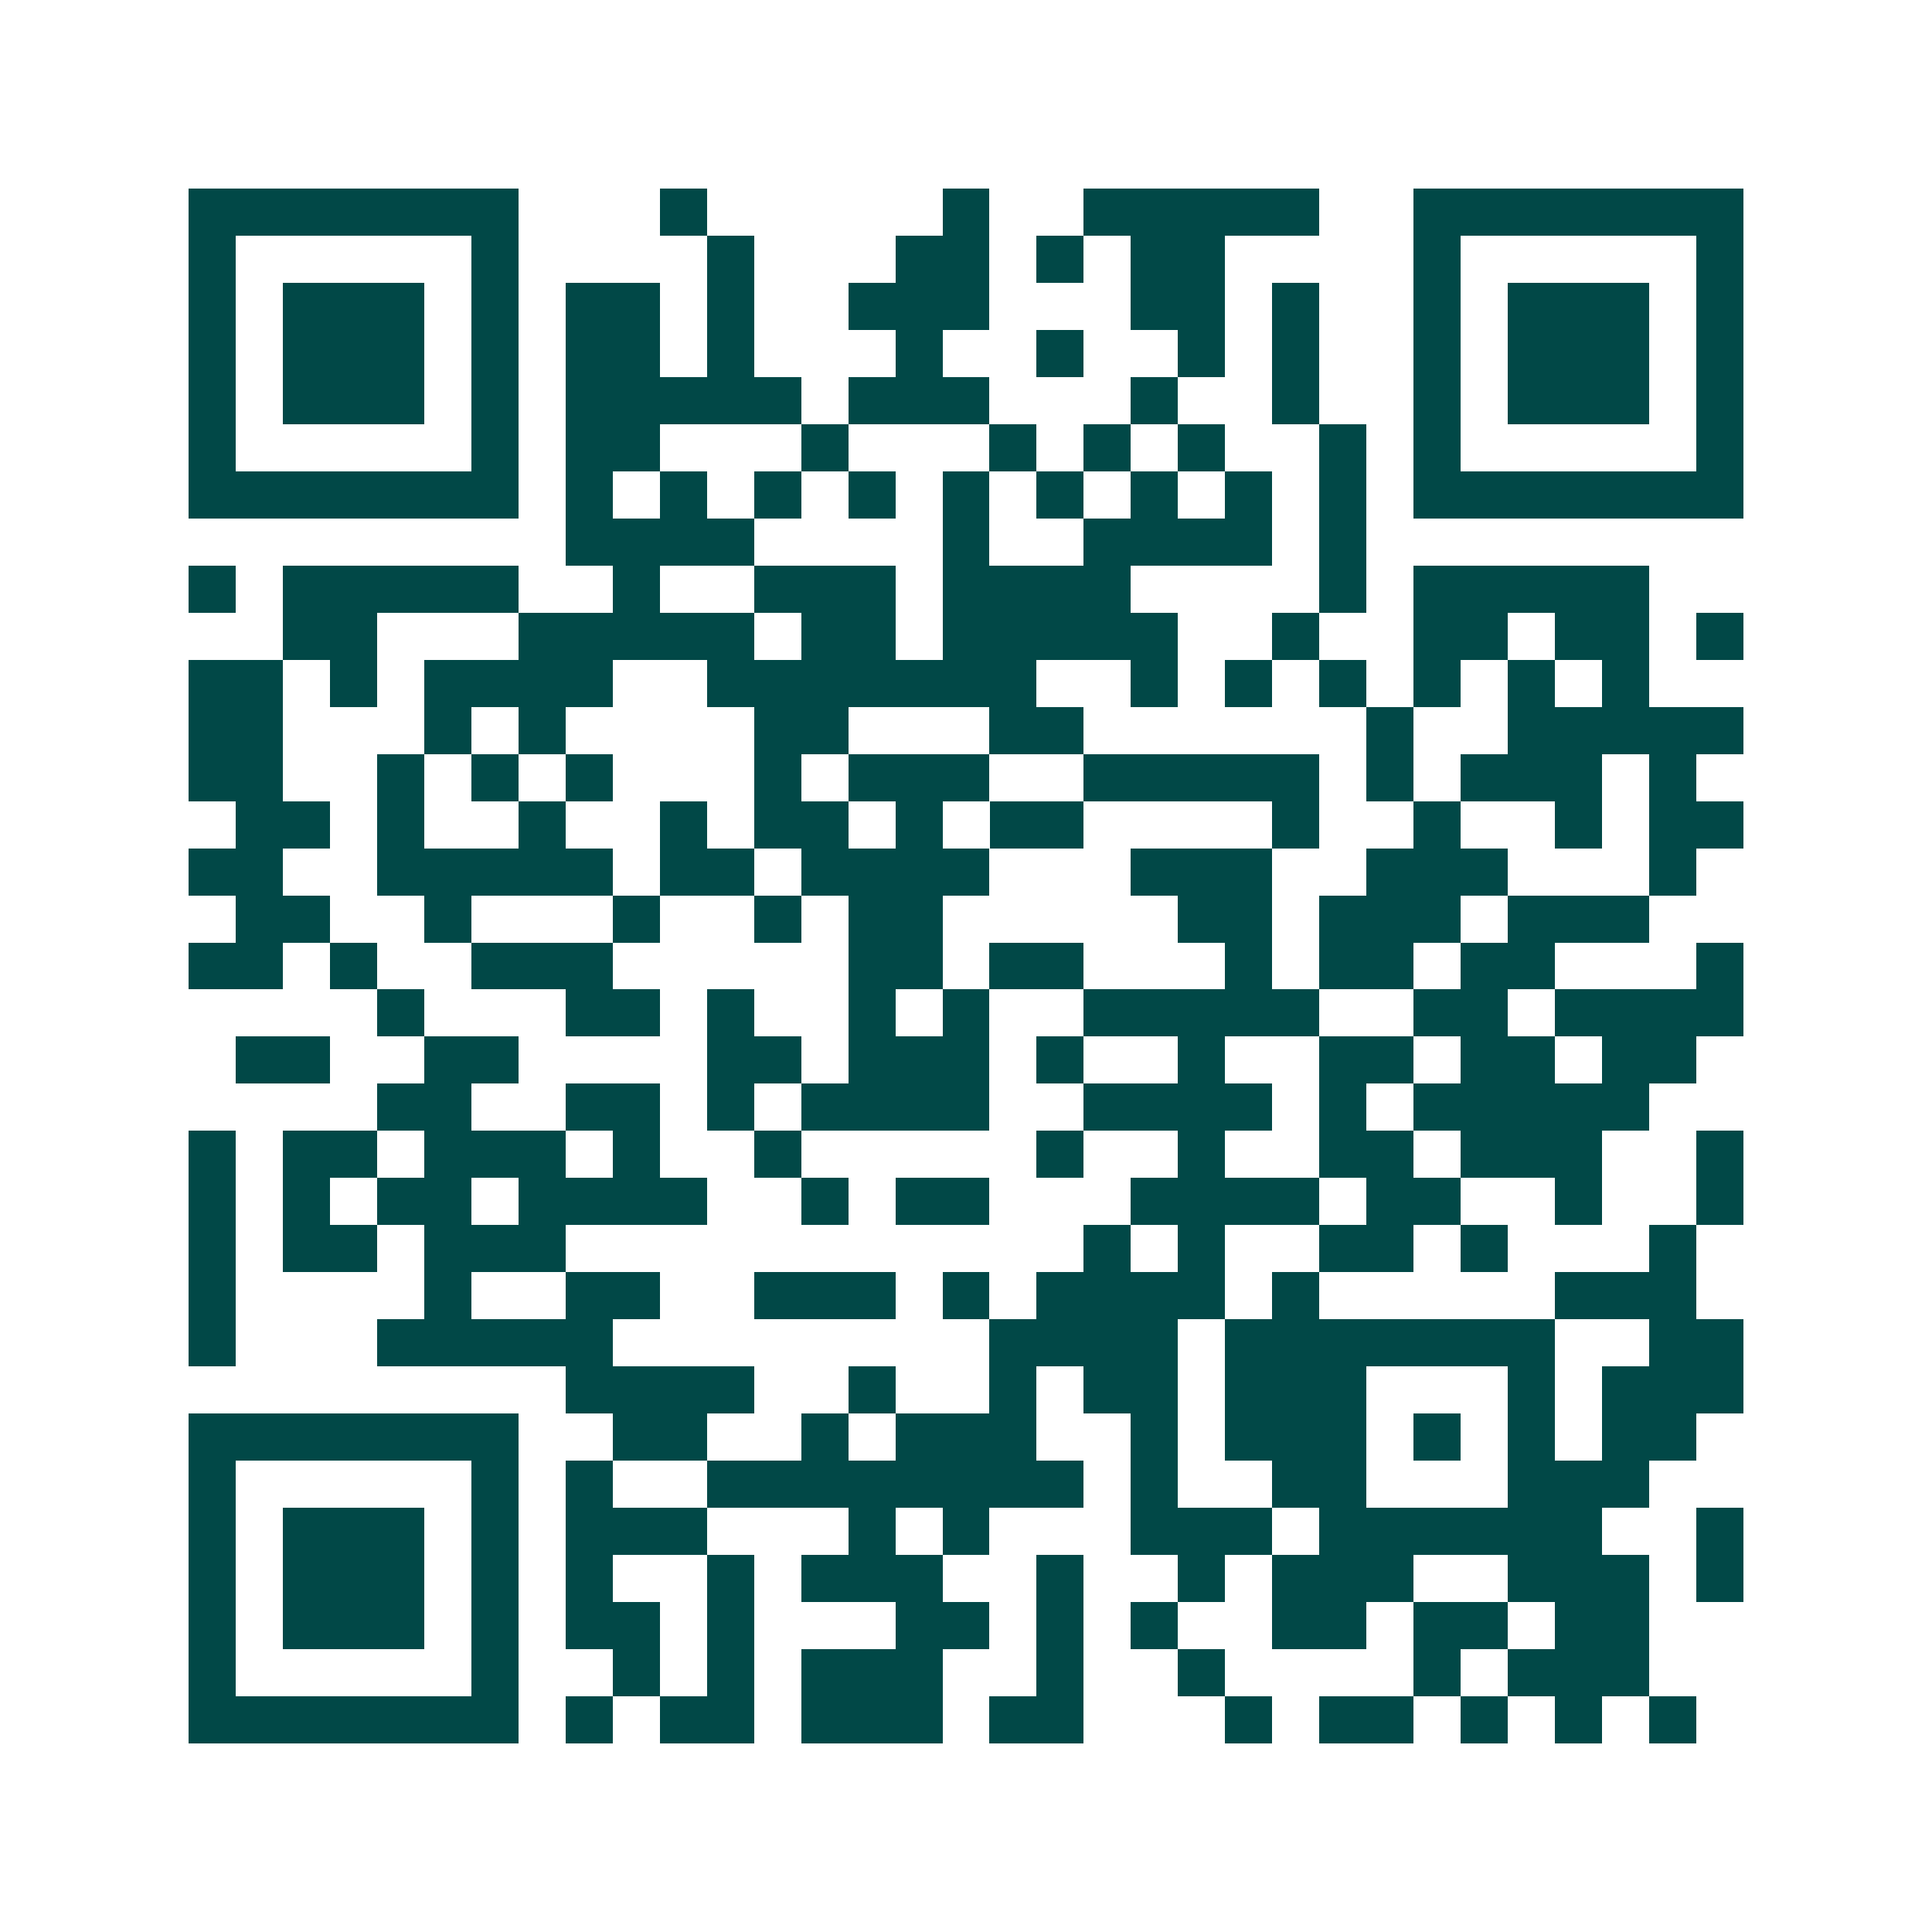 <svg xmlns="http://www.w3.org/2000/svg" width="200" height="200" viewBox="0 0 41 41" shape-rendering="crispEdges"><path fill="#ffffff" d="M0 0h41v41H0z"/><path stroke="#014847" d="M4 4.5h7m3 0h1m5 0h1m2 0h5m2 0h7M4 5.5h1m5 0h1m4 0h1m3 0h2m1 0h1m1 0h2m4 0h1m5 0h1M4 6.5h1m1 0h3m1 0h1m1 0h2m1 0h1m2 0h3m3 0h2m1 0h1m2 0h1m1 0h3m1 0h1M4 7.5h1m1 0h3m1 0h1m1 0h2m1 0h1m3 0h1m2 0h1m2 0h1m1 0h1m2 0h1m1 0h3m1 0h1M4 8.5h1m1 0h3m1 0h1m1 0h5m1 0h3m3 0h1m2 0h1m2 0h1m1 0h3m1 0h1M4 9.5h1m5 0h1m1 0h2m3 0h1m3 0h1m1 0h1m1 0h1m2 0h1m1 0h1m5 0h1M4 10.5h7m1 0h1m1 0h1m1 0h1m1 0h1m1 0h1m1 0h1m1 0h1m1 0h1m1 0h1m1 0h7M12 11.5h4m4 0h1m2 0h4m1 0h1M4 12.5h1m1 0h5m2 0h1m2 0h3m1 0h4m4 0h1m1 0h5M6 13.5h2m3 0h5m1 0h2m1 0h5m2 0h1m2 0h2m1 0h2m1 0h1M4 14.5h2m1 0h1m1 0h4m2 0h7m2 0h1m1 0h1m1 0h1m1 0h1m1 0h1m1 0h1M4 15.5h2m3 0h1m1 0h1m4 0h2m3 0h2m6 0h1m2 0h5M4 16.5h2m2 0h1m1 0h1m1 0h1m3 0h1m1 0h3m2 0h5m1 0h1m1 0h3m1 0h1M5 17.5h2m1 0h1m2 0h1m2 0h1m1 0h2m1 0h1m1 0h2m4 0h1m2 0h1m2 0h1m1 0h2M4 18.5h2m2 0h5m1 0h2m1 0h4m3 0h3m2 0h3m3 0h1M5 19.5h2m2 0h1m3 0h1m2 0h1m1 0h2m5 0h2m1 0h3m1 0h3M4 20.5h2m1 0h1m2 0h3m5 0h2m1 0h2m3 0h1m1 0h2m1 0h2m3 0h1M8 21.5h1m3 0h2m1 0h1m2 0h1m1 0h1m2 0h5m2 0h2m1 0h4M5 22.5h2m2 0h2m4 0h2m1 0h3m1 0h1m2 0h1m2 0h2m1 0h2m1 0h2M8 23.5h2m2 0h2m1 0h1m1 0h4m2 0h4m1 0h1m1 0h5M4 24.5h1m1 0h2m1 0h3m1 0h1m2 0h1m5 0h1m2 0h1m2 0h2m1 0h3m2 0h1M4 25.5h1m1 0h1m1 0h2m1 0h4m2 0h1m1 0h2m3 0h4m1 0h2m2 0h1m2 0h1M4 26.5h1m1 0h2m1 0h3m11 0h1m1 0h1m2 0h2m1 0h1m3 0h1M4 27.5h1m4 0h1m2 0h2m2 0h3m1 0h1m1 0h4m1 0h1m5 0h3M4 28.5h1m3 0h5m8 0h4m1 0h7m2 0h2M12 29.5h4m2 0h1m2 0h1m1 0h2m1 0h3m3 0h1m1 0h3M4 30.5h7m2 0h2m2 0h1m1 0h3m2 0h1m1 0h3m1 0h1m1 0h1m1 0h2M4 31.5h1m5 0h1m1 0h1m2 0h8m1 0h1m2 0h2m3 0h3M4 32.5h1m1 0h3m1 0h1m1 0h3m3 0h1m1 0h1m3 0h3m1 0h6m2 0h1M4 33.5h1m1 0h3m1 0h1m1 0h1m2 0h1m1 0h3m2 0h1m2 0h1m1 0h3m2 0h3m1 0h1M4 34.5h1m1 0h3m1 0h1m1 0h2m1 0h1m3 0h2m1 0h1m1 0h1m2 0h2m1 0h2m1 0h2M4 35.5h1m5 0h1m2 0h1m1 0h1m1 0h3m2 0h1m2 0h1m4 0h1m1 0h3M4 36.5h7m1 0h1m1 0h2m1 0h3m1 0h2m3 0h1m1 0h2m1 0h1m1 0h1m1 0h1"/></svg>
